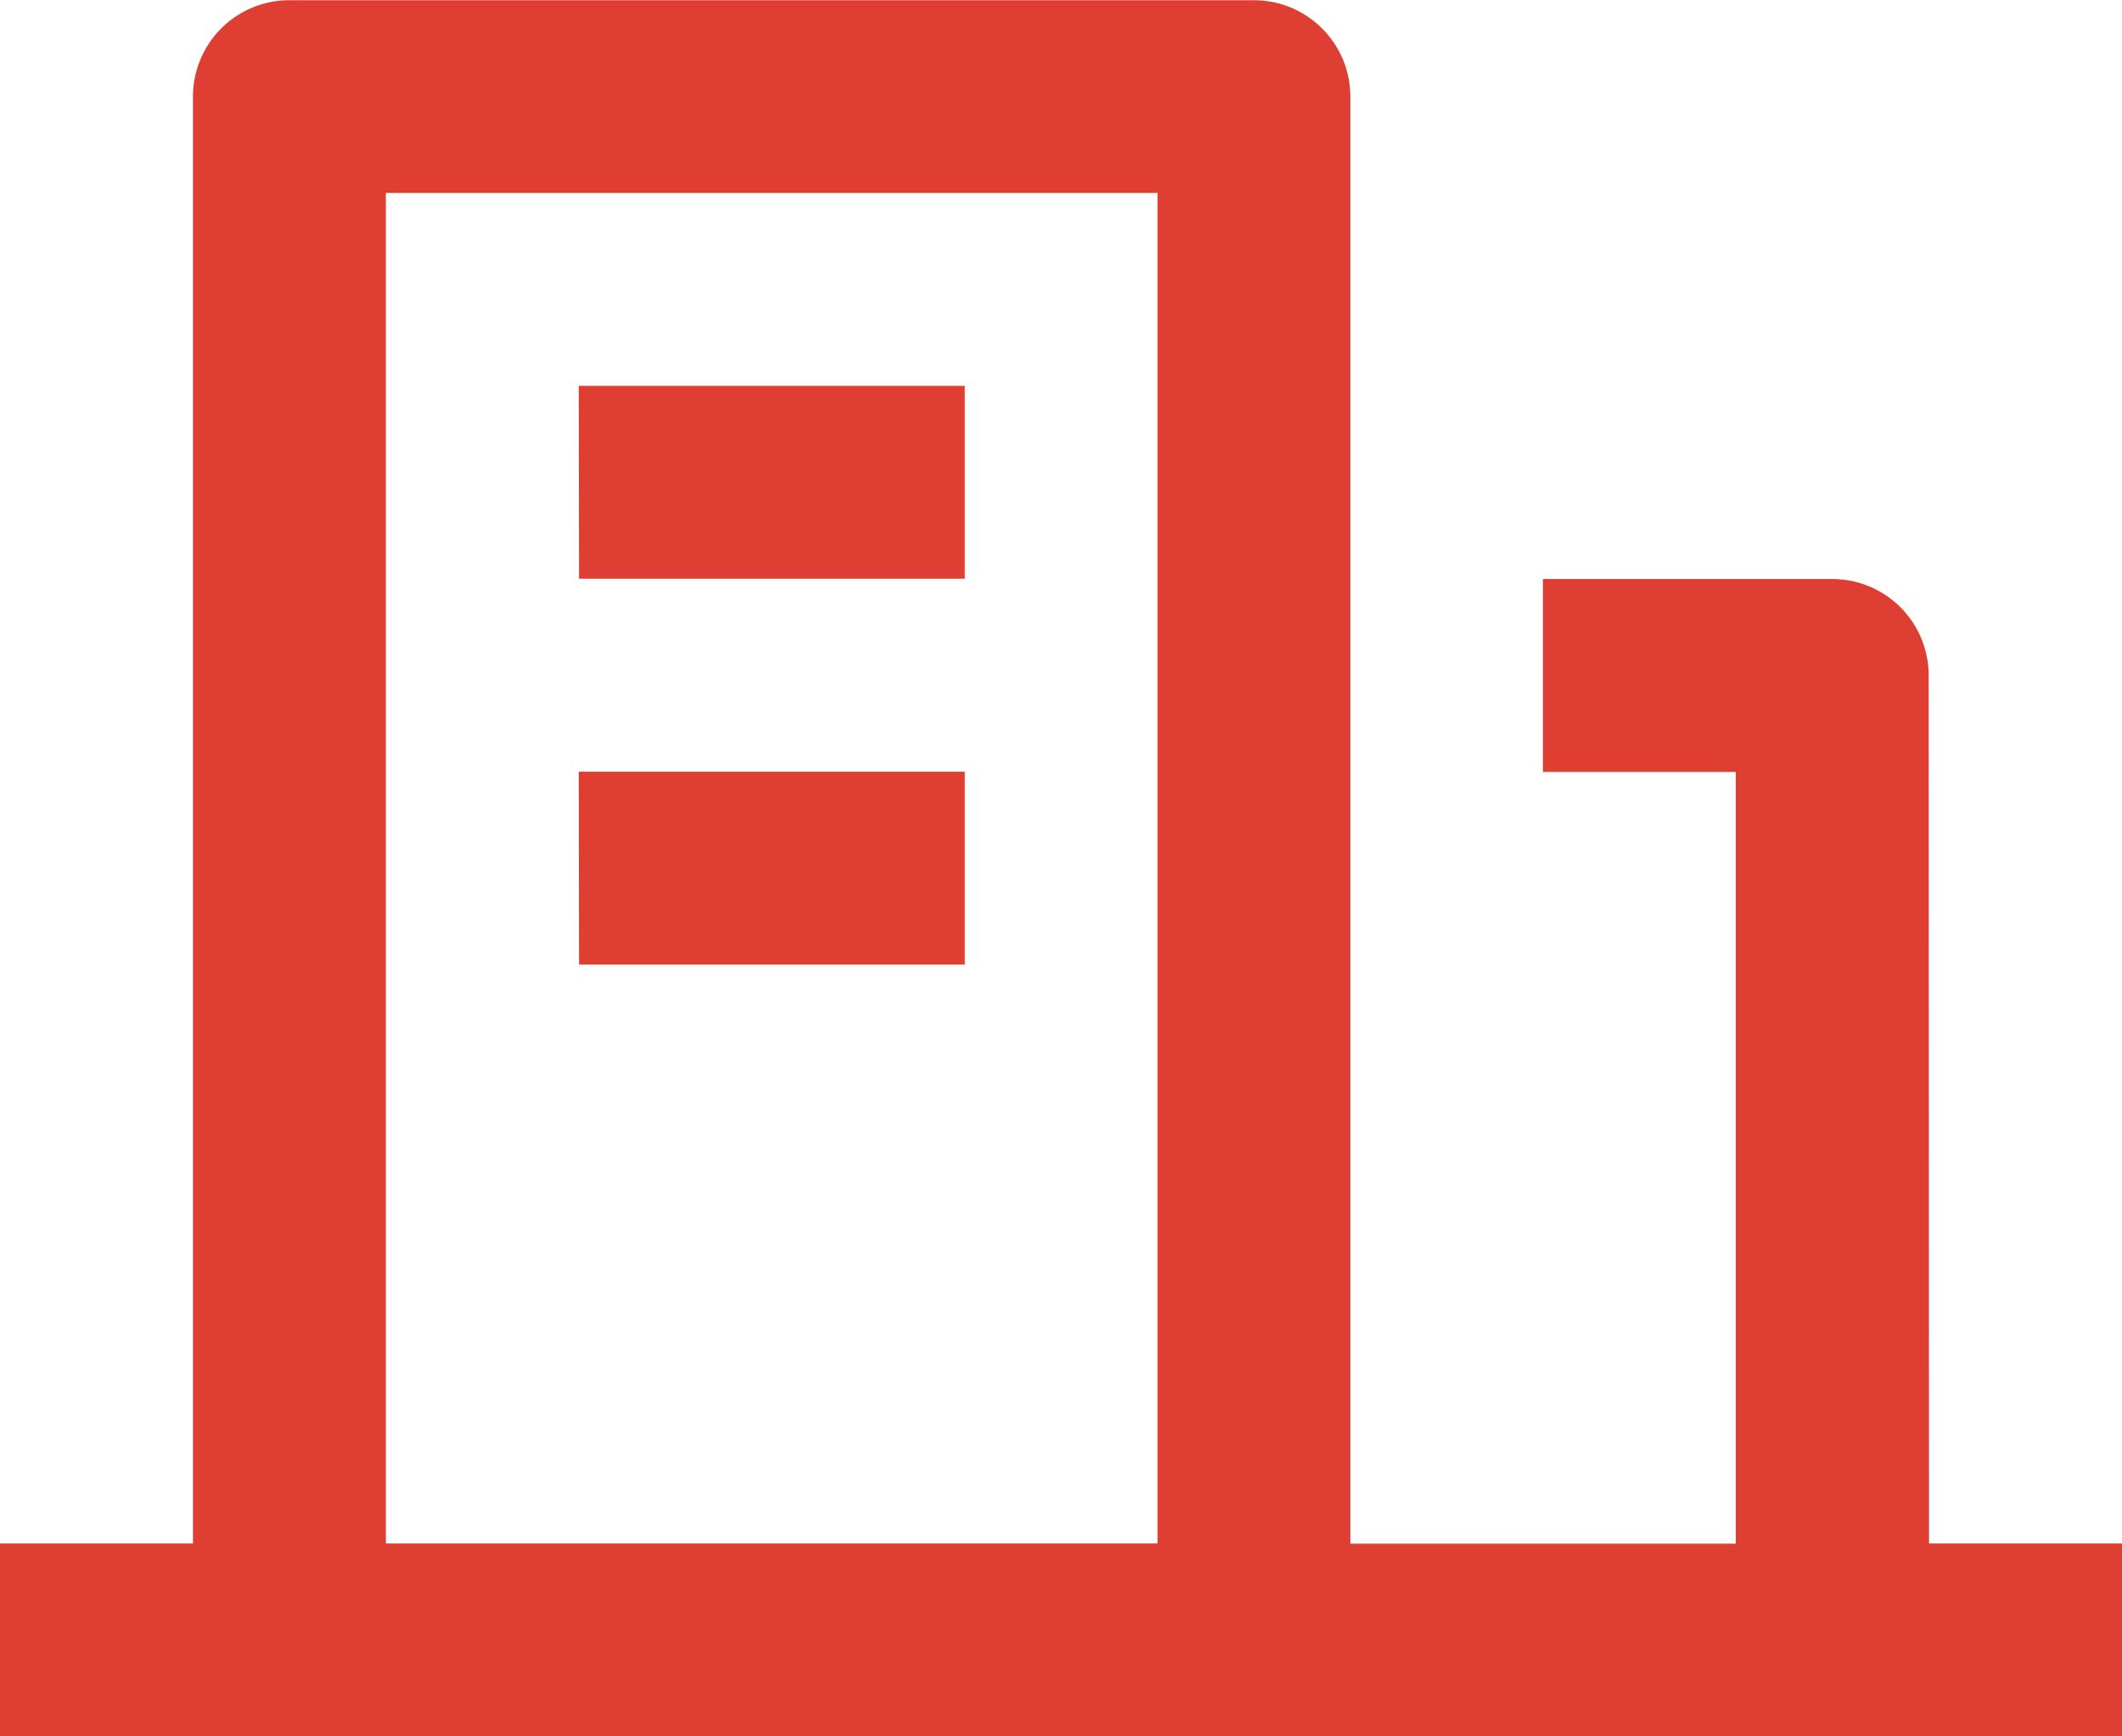 <svg xmlns="http://www.w3.org/2000/svg" width="30" height="24.545" viewBox="0 0 30 24.545">
  <path id="icon-facility" d="M290.232,1167.351h2.728v2.727h-30v-2.727h2.728V1146.9a1.363,1.363,0,0,1,1.363-1.364h13.636a1.364,1.364,0,0,1,1.364,1.364v20.454H287.5v-10.909h-2.727v-2.727h4.091a1.363,1.363,0,0,1,1.363,1.363Zm-21.817,0h10.909V1148.26H268.415Zm2.727-10.909H276.6v2.727h-5.454Zm0-5.455H276.6v2.727h-5.454Z" transform="translate(-262.96 -1145.533)" fill="#de3f32"/>
</svg>
